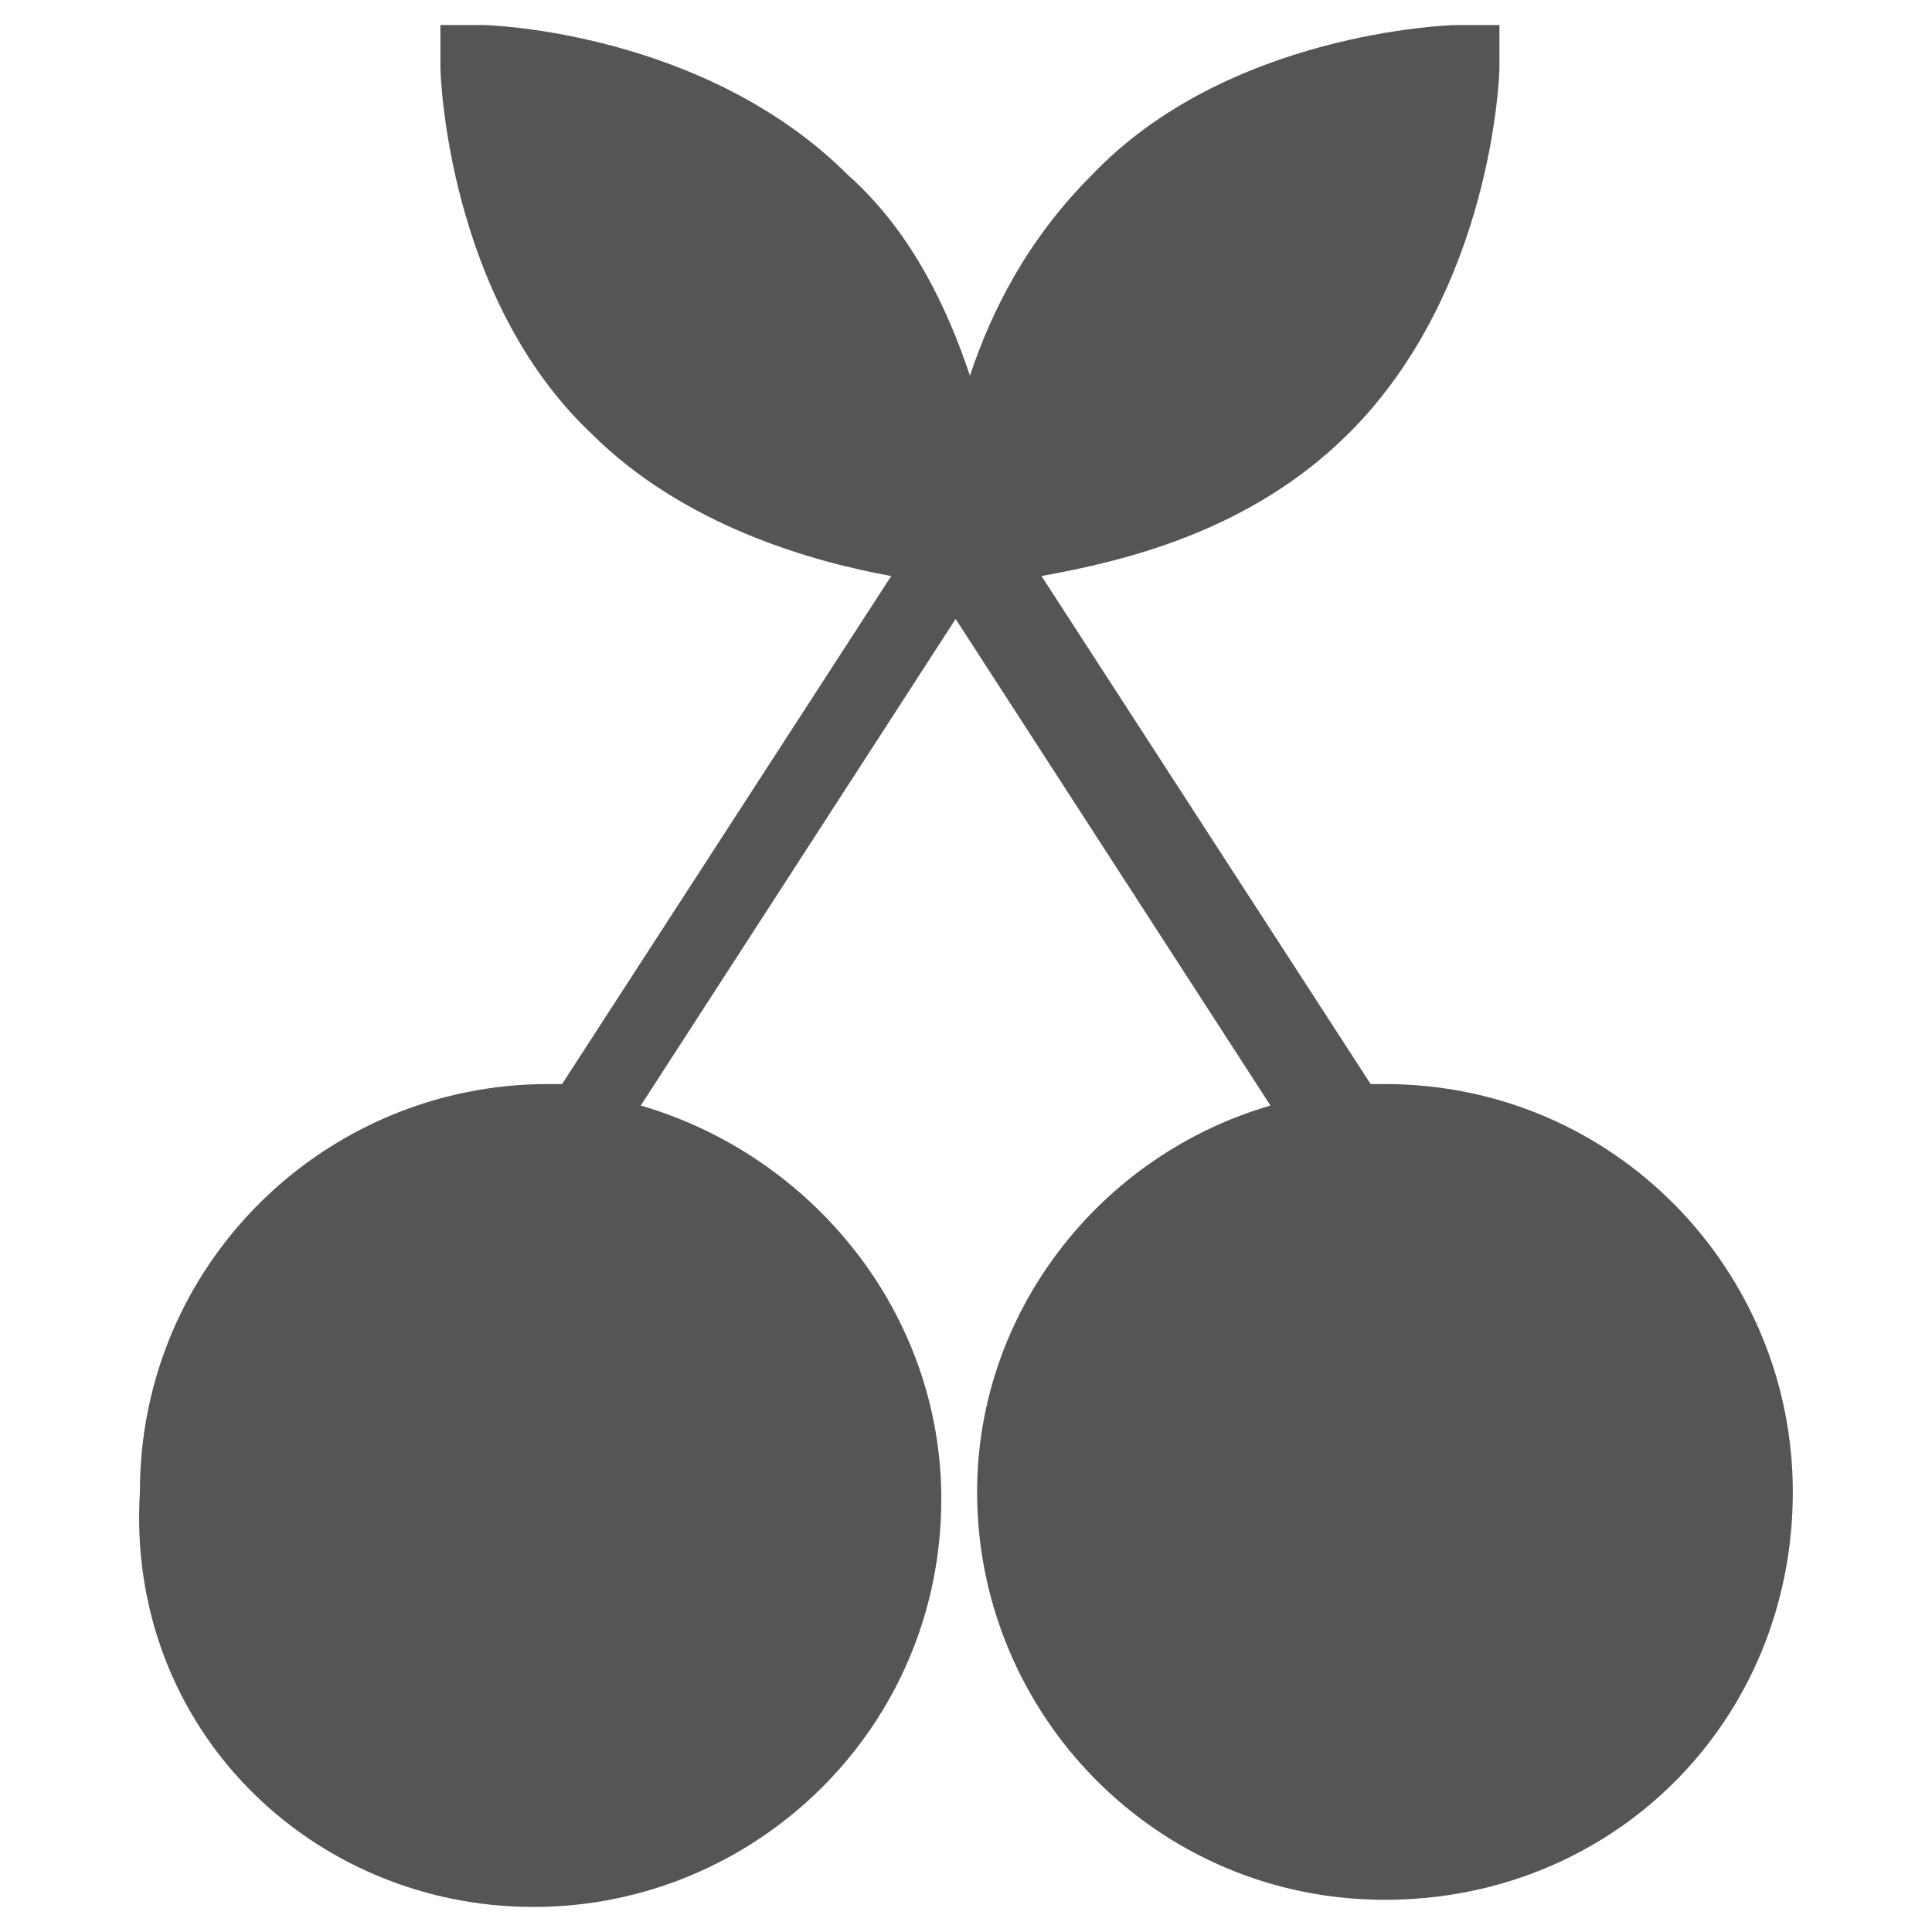 <svg xmlns="http://www.w3.org/2000/svg" width="27" height="27" fill="#555"><path d="M7.455 26.65c3.1 0 5.7-2.5 5.7-5.7 0-2.6-1.8-4.8-4.2-5.5l4.4-6.8 4.4 6.8c-2.4.7-4.1 2.9-4.1 5.4 0 3.1 2.5 5.7 5.7 5.7s5.7-2.5 5.7-5.7c0-3.1-2.5-5.7-5.7-5.7h-.2l-4.6-7.1c1.1-.2 2.9-.6 4.3-2 2-2 2.1-5 2.1-5.1v-.6h-.6c-.1 0-3.2.1-5.1 2.1-.9.9-1.4 1.9-1.7 2.8-.3-.9-.8-2-1.7-2.8-2-2-5-2.1-5.1-2.1h-.6v.6c0 .1.1 3.2 2.1 5.1 1.3 1.3 3.1 1.8 4.2 2l-4.6 7.1h-.2c-3.1 0-5.7 2.5-5.7 5.7-.2 3.3 2.4 5.8 5.5 5.8z"/></svg>